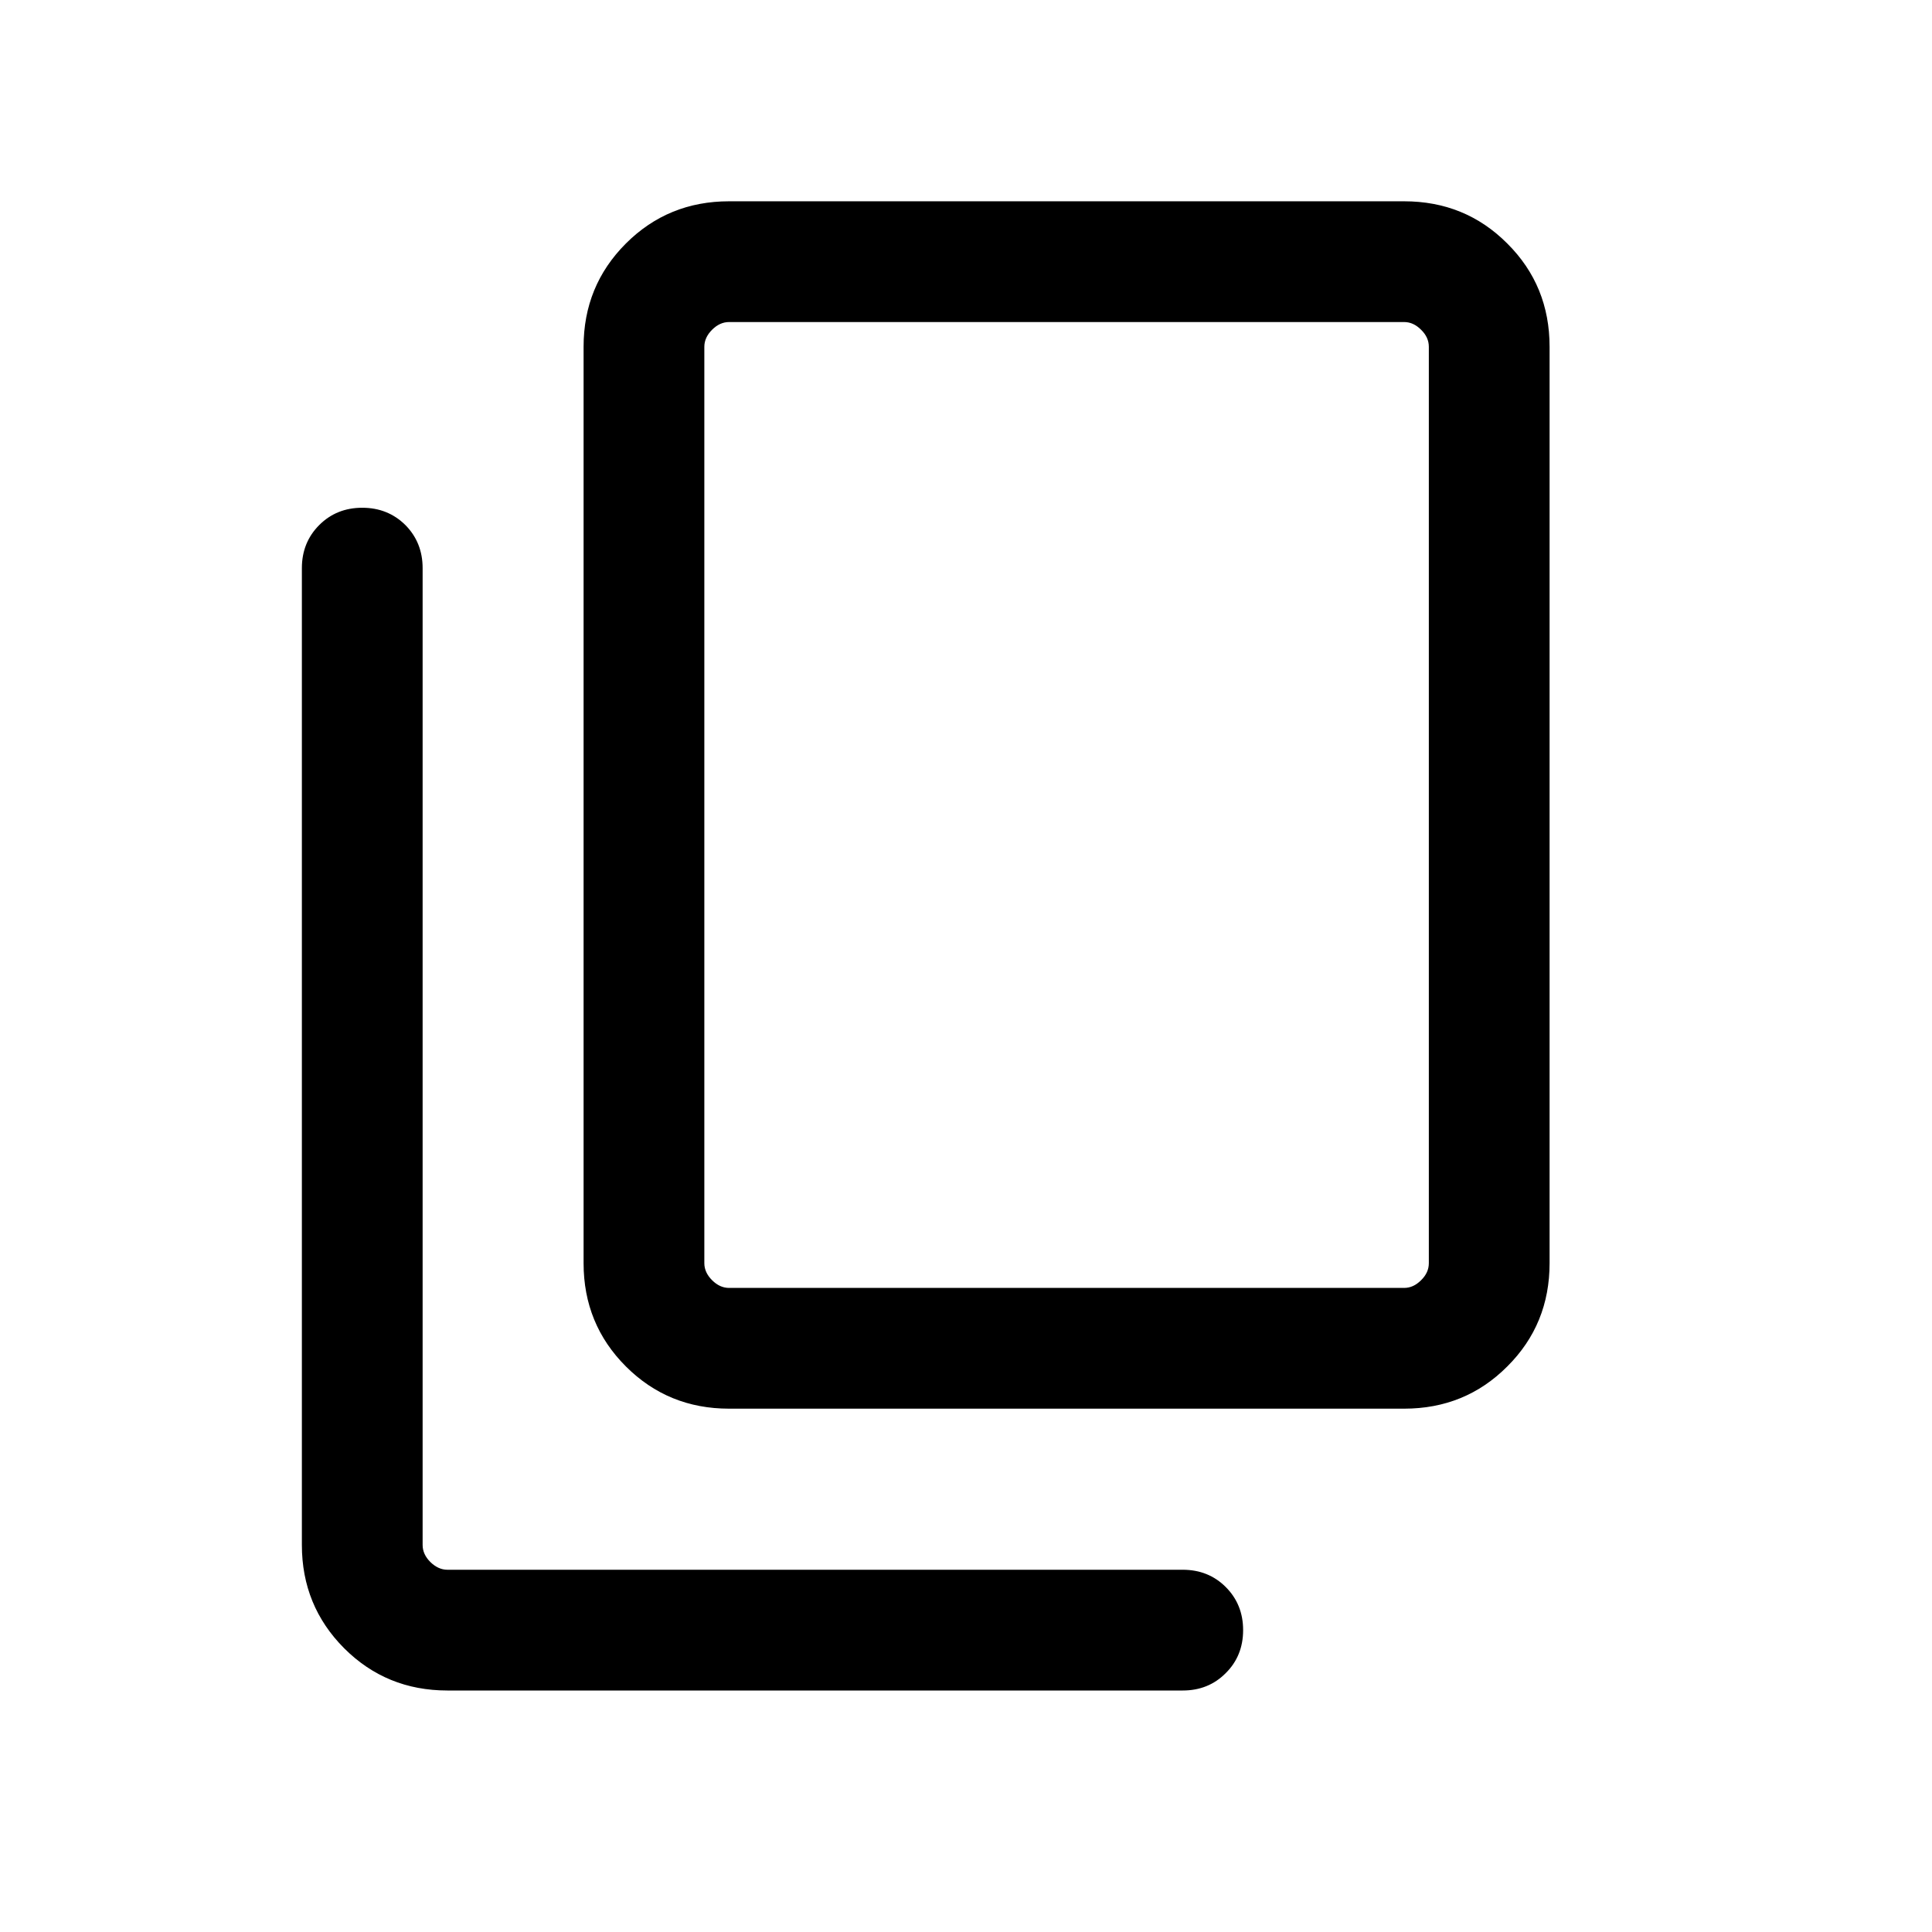 <svg width="16" height="16" viewBox="0 0 16 16" fill="none" xmlns="http://www.w3.org/2000/svg">
<g id="content_copy">
<mask id="mask0_8485_10059" style="mask-type:alpha" maskUnits="userSpaceOnUse" x="0" y="0" width="16" height="16">
<rect id="Bounding box" width="16" height="16" fill="#D9D9D9"/>
</mask>
<g mask="url(#mask0_8485_10059)">
<path id="content_copy_2" d="M6.038 11.666C5.702 11.666 5.417 11.55 5.183 11.316C4.95 11.083 4.833 10.798 4.833 10.461V2.872C4.833 2.535 4.95 2.25 5.183 2.017C5.417 1.783 5.702 1.667 6.038 1.667H11.628C11.965 1.667 12.25 1.783 12.483 2.017C12.717 2.25 12.833 2.535 12.833 2.872V10.461C12.833 10.798 12.717 11.083 12.483 11.316C12.25 11.55 11.965 11.666 11.628 11.666H6.038ZM6.038 10.666H11.628C11.68 10.666 11.726 10.645 11.769 10.602C11.812 10.56 11.833 10.513 11.833 10.461V2.872C11.833 2.82 11.812 2.773 11.769 2.731C11.726 2.688 11.68 2.667 11.628 2.667H6.038C5.987 2.667 5.94 2.688 5.897 2.731C5.855 2.773 5.833 2.82 5.833 2.872V10.461C5.833 10.513 5.855 10.56 5.897 10.602C5.94 10.645 5.987 10.666 6.038 10.666ZM3.705 14C3.368 14 3.083 13.883 2.85 13.65C2.617 13.416 2.5 13.131 2.5 12.795V4.705C2.5 4.563 2.548 4.444 2.644 4.348C2.739 4.253 2.858 4.205 3 4.205C3.142 4.205 3.261 4.253 3.357 4.348C3.452 4.444 3.5 4.563 3.5 4.705V12.795C3.5 12.846 3.521 12.893 3.564 12.936C3.607 12.978 3.654 13 3.705 13H9.795C9.937 13 10.056 13.048 10.151 13.143C10.247 13.239 10.295 13.358 10.295 13.5C10.295 13.642 10.247 13.761 10.151 13.856C10.056 13.952 9.937 14 9.795 14H3.705Z" fill="black"/>
</g>
</g>
</svg>
